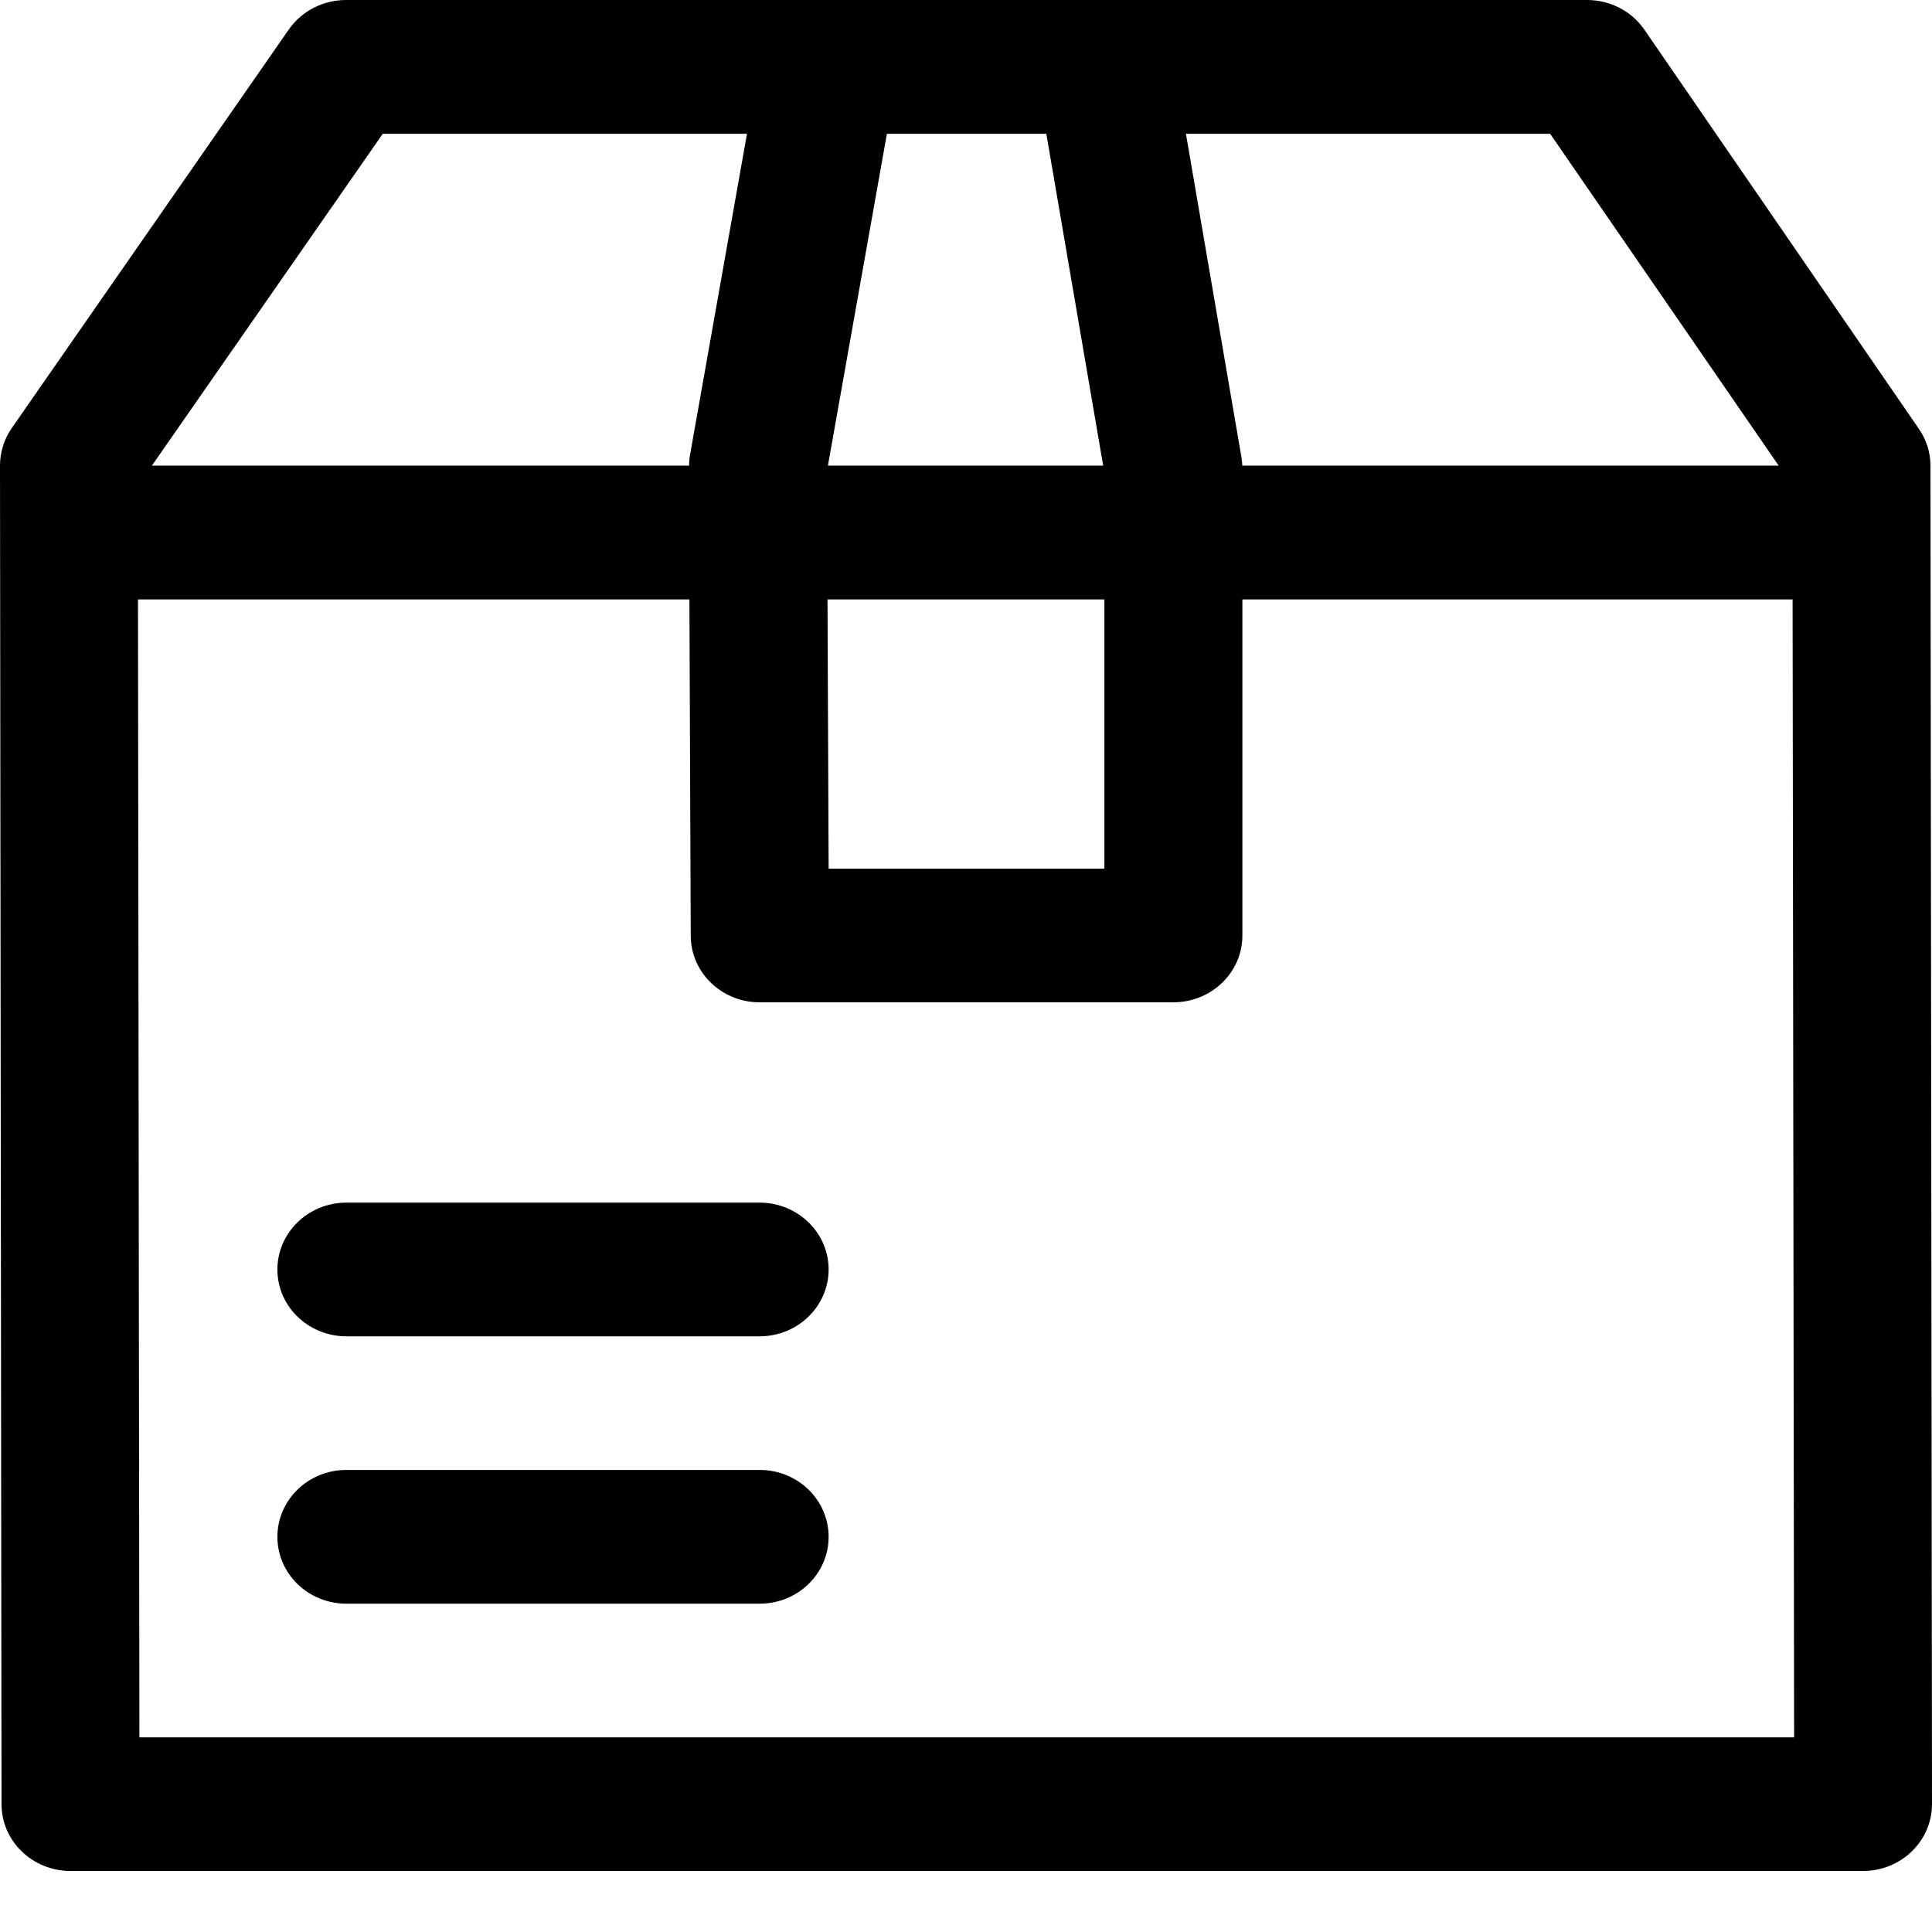 <svg width="19" height="19" viewBox="0 0 19 19" fill="none" xmlns="http://www.w3.org/2000/svg">
<path d="M3.404 1.35289e-07C3.179 -0 2.97 0.107 2.843 0.286L0.115 4.211C0.04 4.32 -0 4.448 2.73589e-06 4.579L0.015 17.74C0.013 18.103 0.316 18.398 0.69 18.4H18.319C18.696 18.401 19.001 18.105 19 17.74L18.985 4.579C18.985 4.45 18.945 4.324 18.87 4.216L16.171 0.291C16.046 0.11 15.836 0.001 15.611 1.35289e-07H3.404ZM3.764 1.316H7.346L6.787 4.468C6.78 4.505 6.777 4.542 6.777 4.579H1.494L3.764 1.316ZM8.722 1.316H10.29L10.849 4.579H8.142L8.722 1.316ZM11.663 1.316H15.245L17.492 4.579H12.217C12.216 4.55 12.213 4.521 12.208 4.492L11.663 1.316ZM1.357 5.895H6.78L6.793 9.203C6.794 9.565 7.099 9.859 7.473 9.857H11.541C11.916 9.856 12.22 9.561 12.218 9.197V5.895H17.629L17.644 17.086H1.371L1.357 5.895ZM8.138 5.895H10.861V8.543H8.149L8.138 5.895ZM3.404 11.827C3.029 11.829 2.727 12.124 2.728 12.487C2.729 12.848 3.031 13.14 3.404 13.142H7.473C7.846 13.14 8.147 12.848 8.149 12.487C8.15 12.124 7.848 11.829 7.473 11.827H3.404ZM3.404 14.456C3.031 14.457 2.729 14.75 2.728 15.112C2.727 15.475 3.029 15.77 3.404 15.771H7.473C7.848 15.77 8.15 15.475 8.149 15.112C8.148 14.75 7.846 14.457 7.473 14.456H3.404Z" fill="black"/>
</svg>
